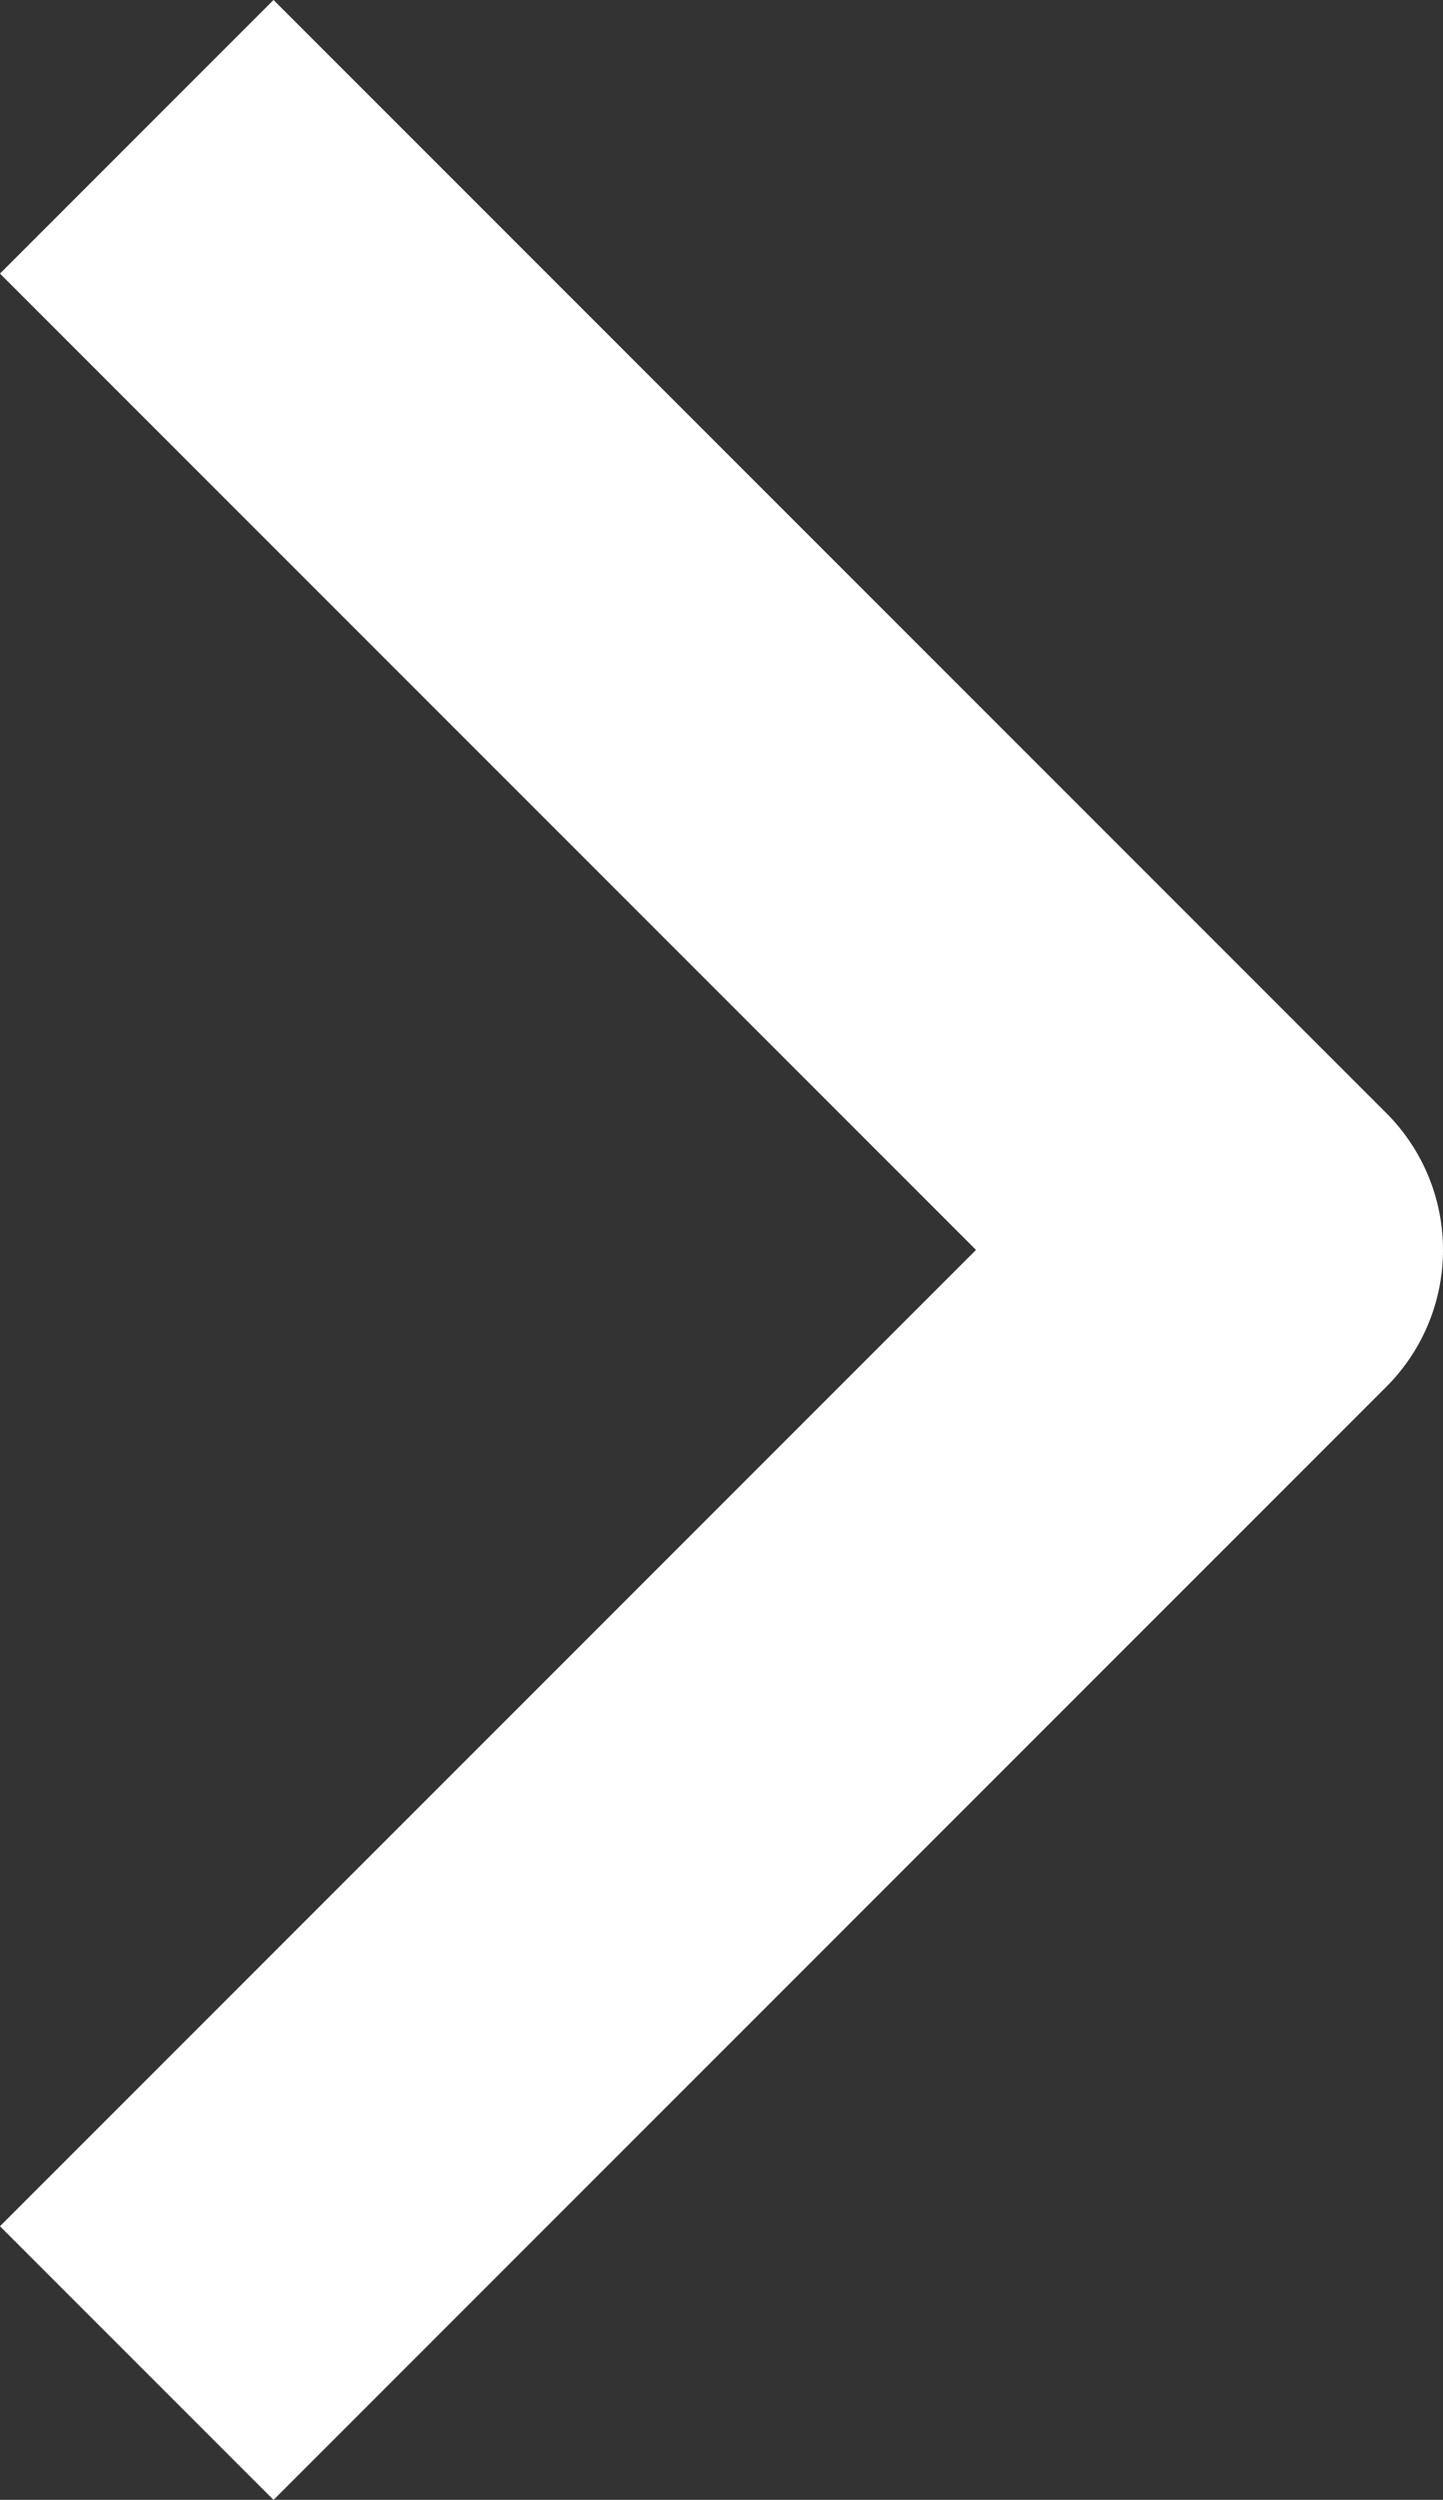 <svg xmlns="http://www.w3.org/2000/svg" xmlns:xlink="http://www.w3.org/1999/xlink" width="14.92" height="25.84" viewBox="0 0 14.92 25.84">
  <rect x="0" y="0" width="14.92" height="25.84" fill="#333333" stroke="none"/>
  <defs>
    <clipPath id="clip-path">
      <rect id="Rectangle_22" data-name="Rectangle 22" width="14.92" height="25.84" transform="translate(0 0)" fill="none"/>
    </clipPath>
  </defs>
  <g id="Group_29" data-name="Group 29" transform="translate(0 0)">
    <g id="Group_28" data-name="Group 28" clip-path="url(#clip-path)">
      <path id="Path_36" data-name="Path 36" d="M1.414,1.414,12.92,12.92,1.414,24.426" fill="none" stroke="#fff" stroke-linejoin="round" stroke-width="4"/>
    </g>
  </g>
</svg>
